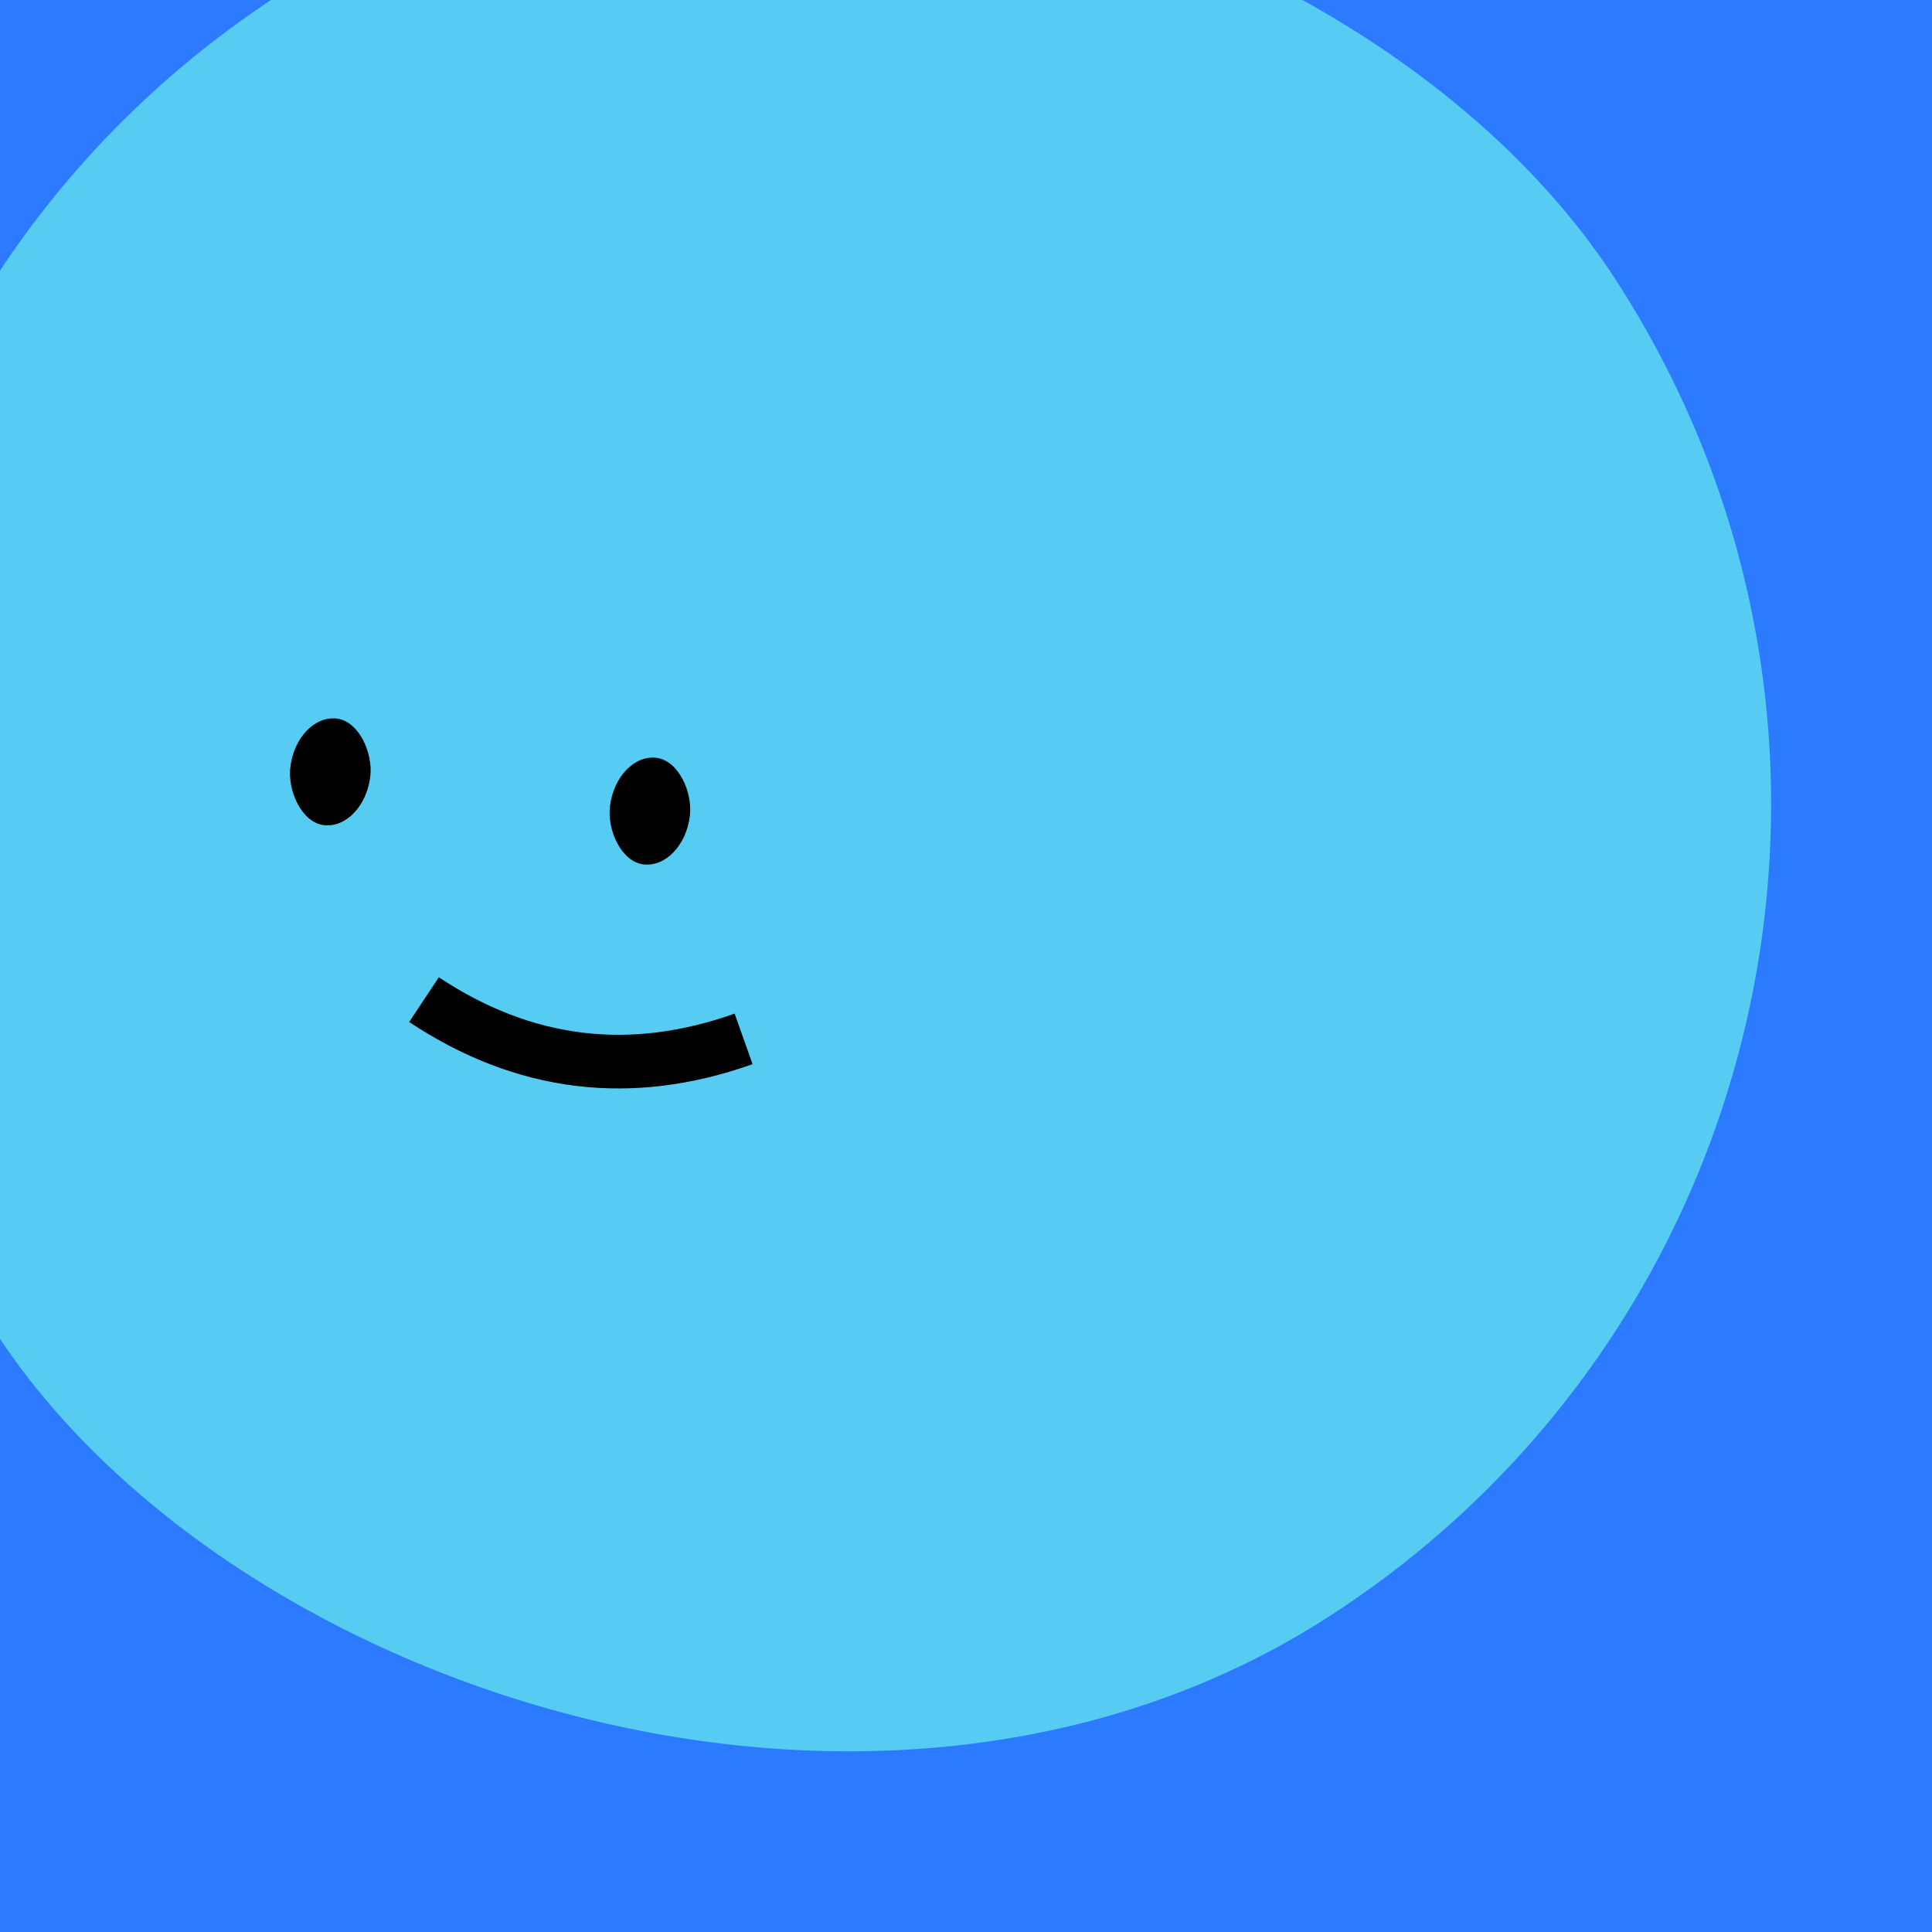 <svg viewBox="0 0 36 36" xmlns="http://www.w3.org/2000/svg"><rect fill="#2c7aff" height="36" width="36"></rect><rect fill="#56ccf2" height="36" rx="36" transform="translate(-3.0 -3.0) rotate(327 18 18) scale(1.0)" width="36" x="0" y="0"></rect><g transform="translate(-7 0) rotate(7 18 18)"><path d="M15 19 c2 1 4 1 6 0" fill="none" stroke="black" strokeLinecap="round"></path><rect fill="black" height="2" rx="1" stroke="none" width="1.5" x="12" y="14"></rect><rect fill="black" height="2" rx="1" stroke="none" width="1.5" x="18" y="14"></rect></g></svg>